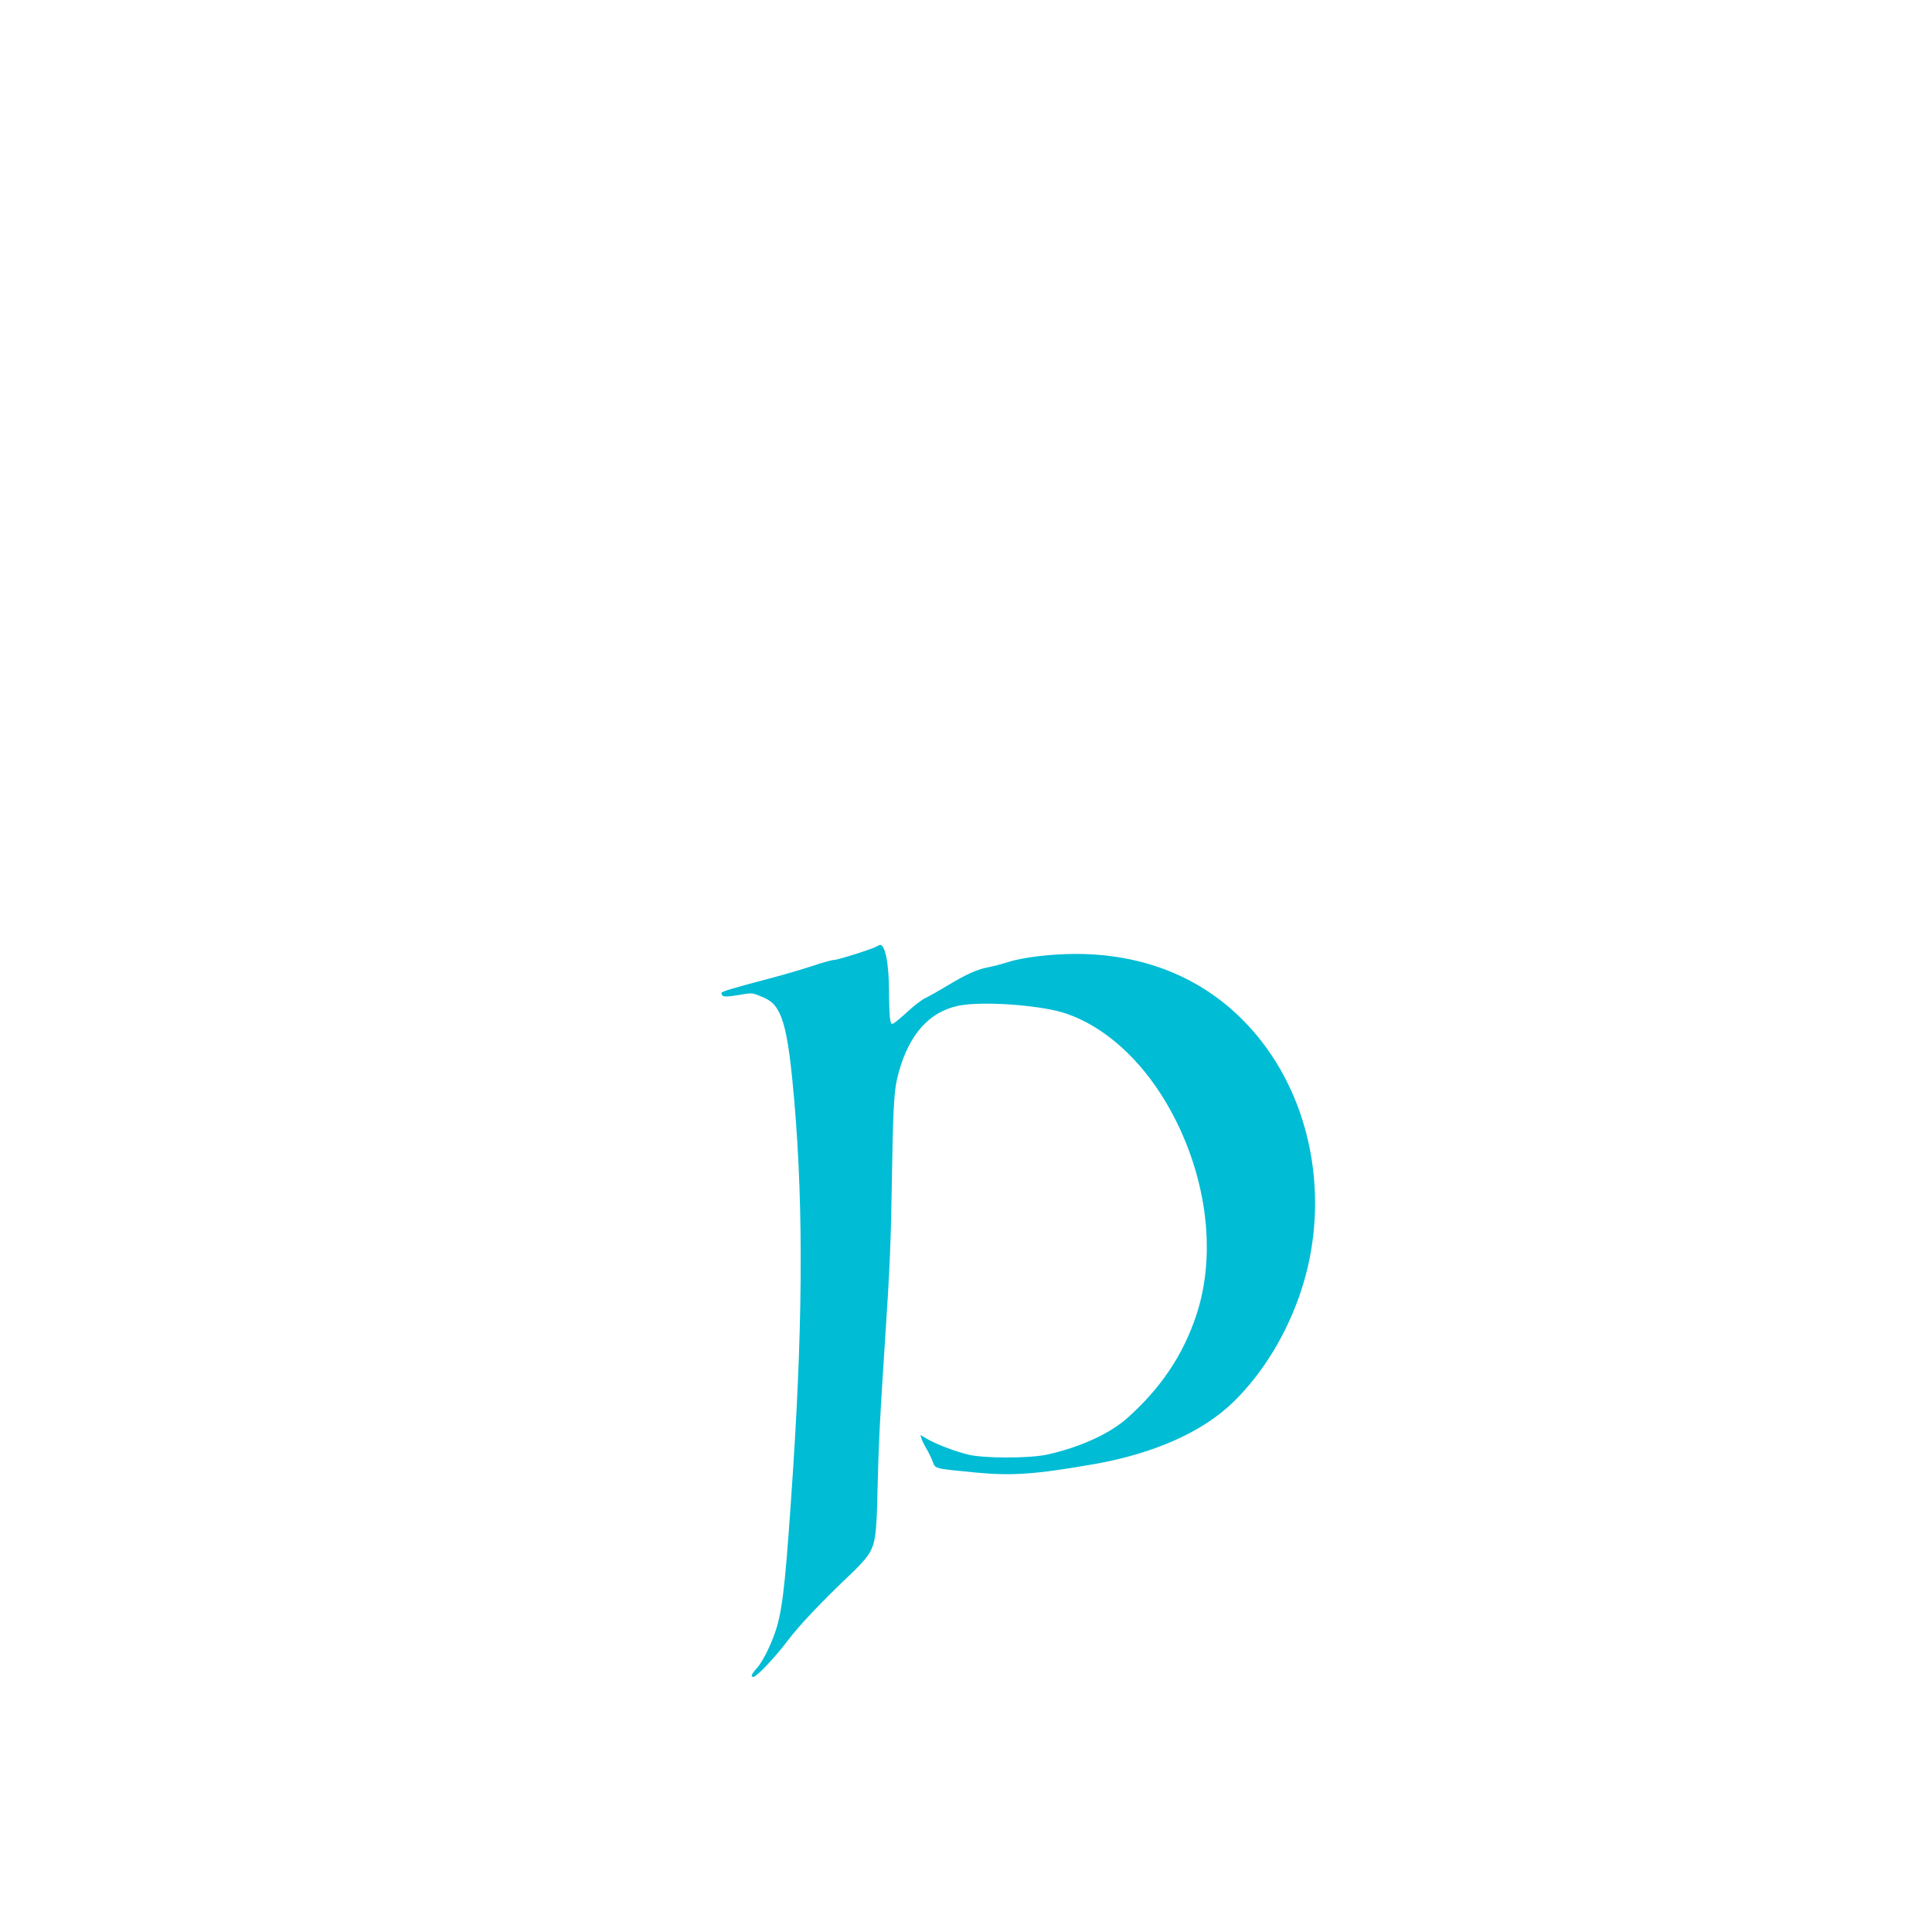 <?xml version="1.0" standalone="no"?>
<!DOCTYPE svg PUBLIC "-//W3C//DTD SVG 20010904//EN"
 "http://www.w3.org/TR/2001/REC-SVG-20010904/DTD/svg10.dtd">
<svg version="1.0" xmlns="http://www.w3.org/2000/svg"
 width="1280pt" height="1280pt" viewBox="0 0 1280 1280"
 preserveAspectRatio="xMidYMid meet">
<g transform="translate(0,1280) scale(0.1,-0.1)"
fill="#00bcd4" stroke="none">
<path d="M5809 6530 c-31 -18 -258 -90 -284 -90 -14 0 -79 -18 -143 -40 -64
-21 -196 -60 -292 -85 -228 -60 -310 -84 -310 -93 1 -27 18 -30 108 -15 93 16
95 16 150 -7 72 -29 96 -51 127 -114 36 -74 61 -204 84 -436 73 -728 74 -1527
6 -2575 -47 -712 -66 -903 -106 -1047 -28 -99 -91 -232 -134 -279 -36 -40 -44
-59 -24 -59 21 0 142 127 225 237 81 107 230 264 415 439 47 44 100 101 117
126 51 74 60 132 66 443 7 295 14 443 46 930 36 545 42 675 50 1170 9 514 14
570 60 712 77 234 215 367 411 395 173 24 532 -5 682 -57 253 -86 491 -299
664 -592 264 -449 340 -986 198 -1409 -87 -261 -232 -478 -454 -677 -117 -105
-315 -196 -534 -244 -119 -26 -422 -26 -527 1 -91 23 -207 68 -268 103 l-44
26 7 -24 c4 -13 19 -44 34 -69 14 -24 33 -62 41 -85 18 -47 8 -44 285 -71 241
-23 395 -12 785 56 400 71 720 214 924 414 195 192 351 448 445 731 188 567
89 1204 -258 1652 -294 381 -721 582 -1231 583 -168 0 -357 -23 -455 -55 -40
-13 -99 -28 -131 -34 -72 -14 -141 -45 -274 -125 -58 -35 -121 -70 -140 -79
-19 -8 -70 -46 -112 -85 -42 -39 -86 -75 -96 -81 -17 -9 -20 -6 -26 36 -3 25
-6 105 -6 177 -1 184 -25 307 -60 306 -3 -1 -12 -5 -21 -10z"/>
</g>
</svg>
